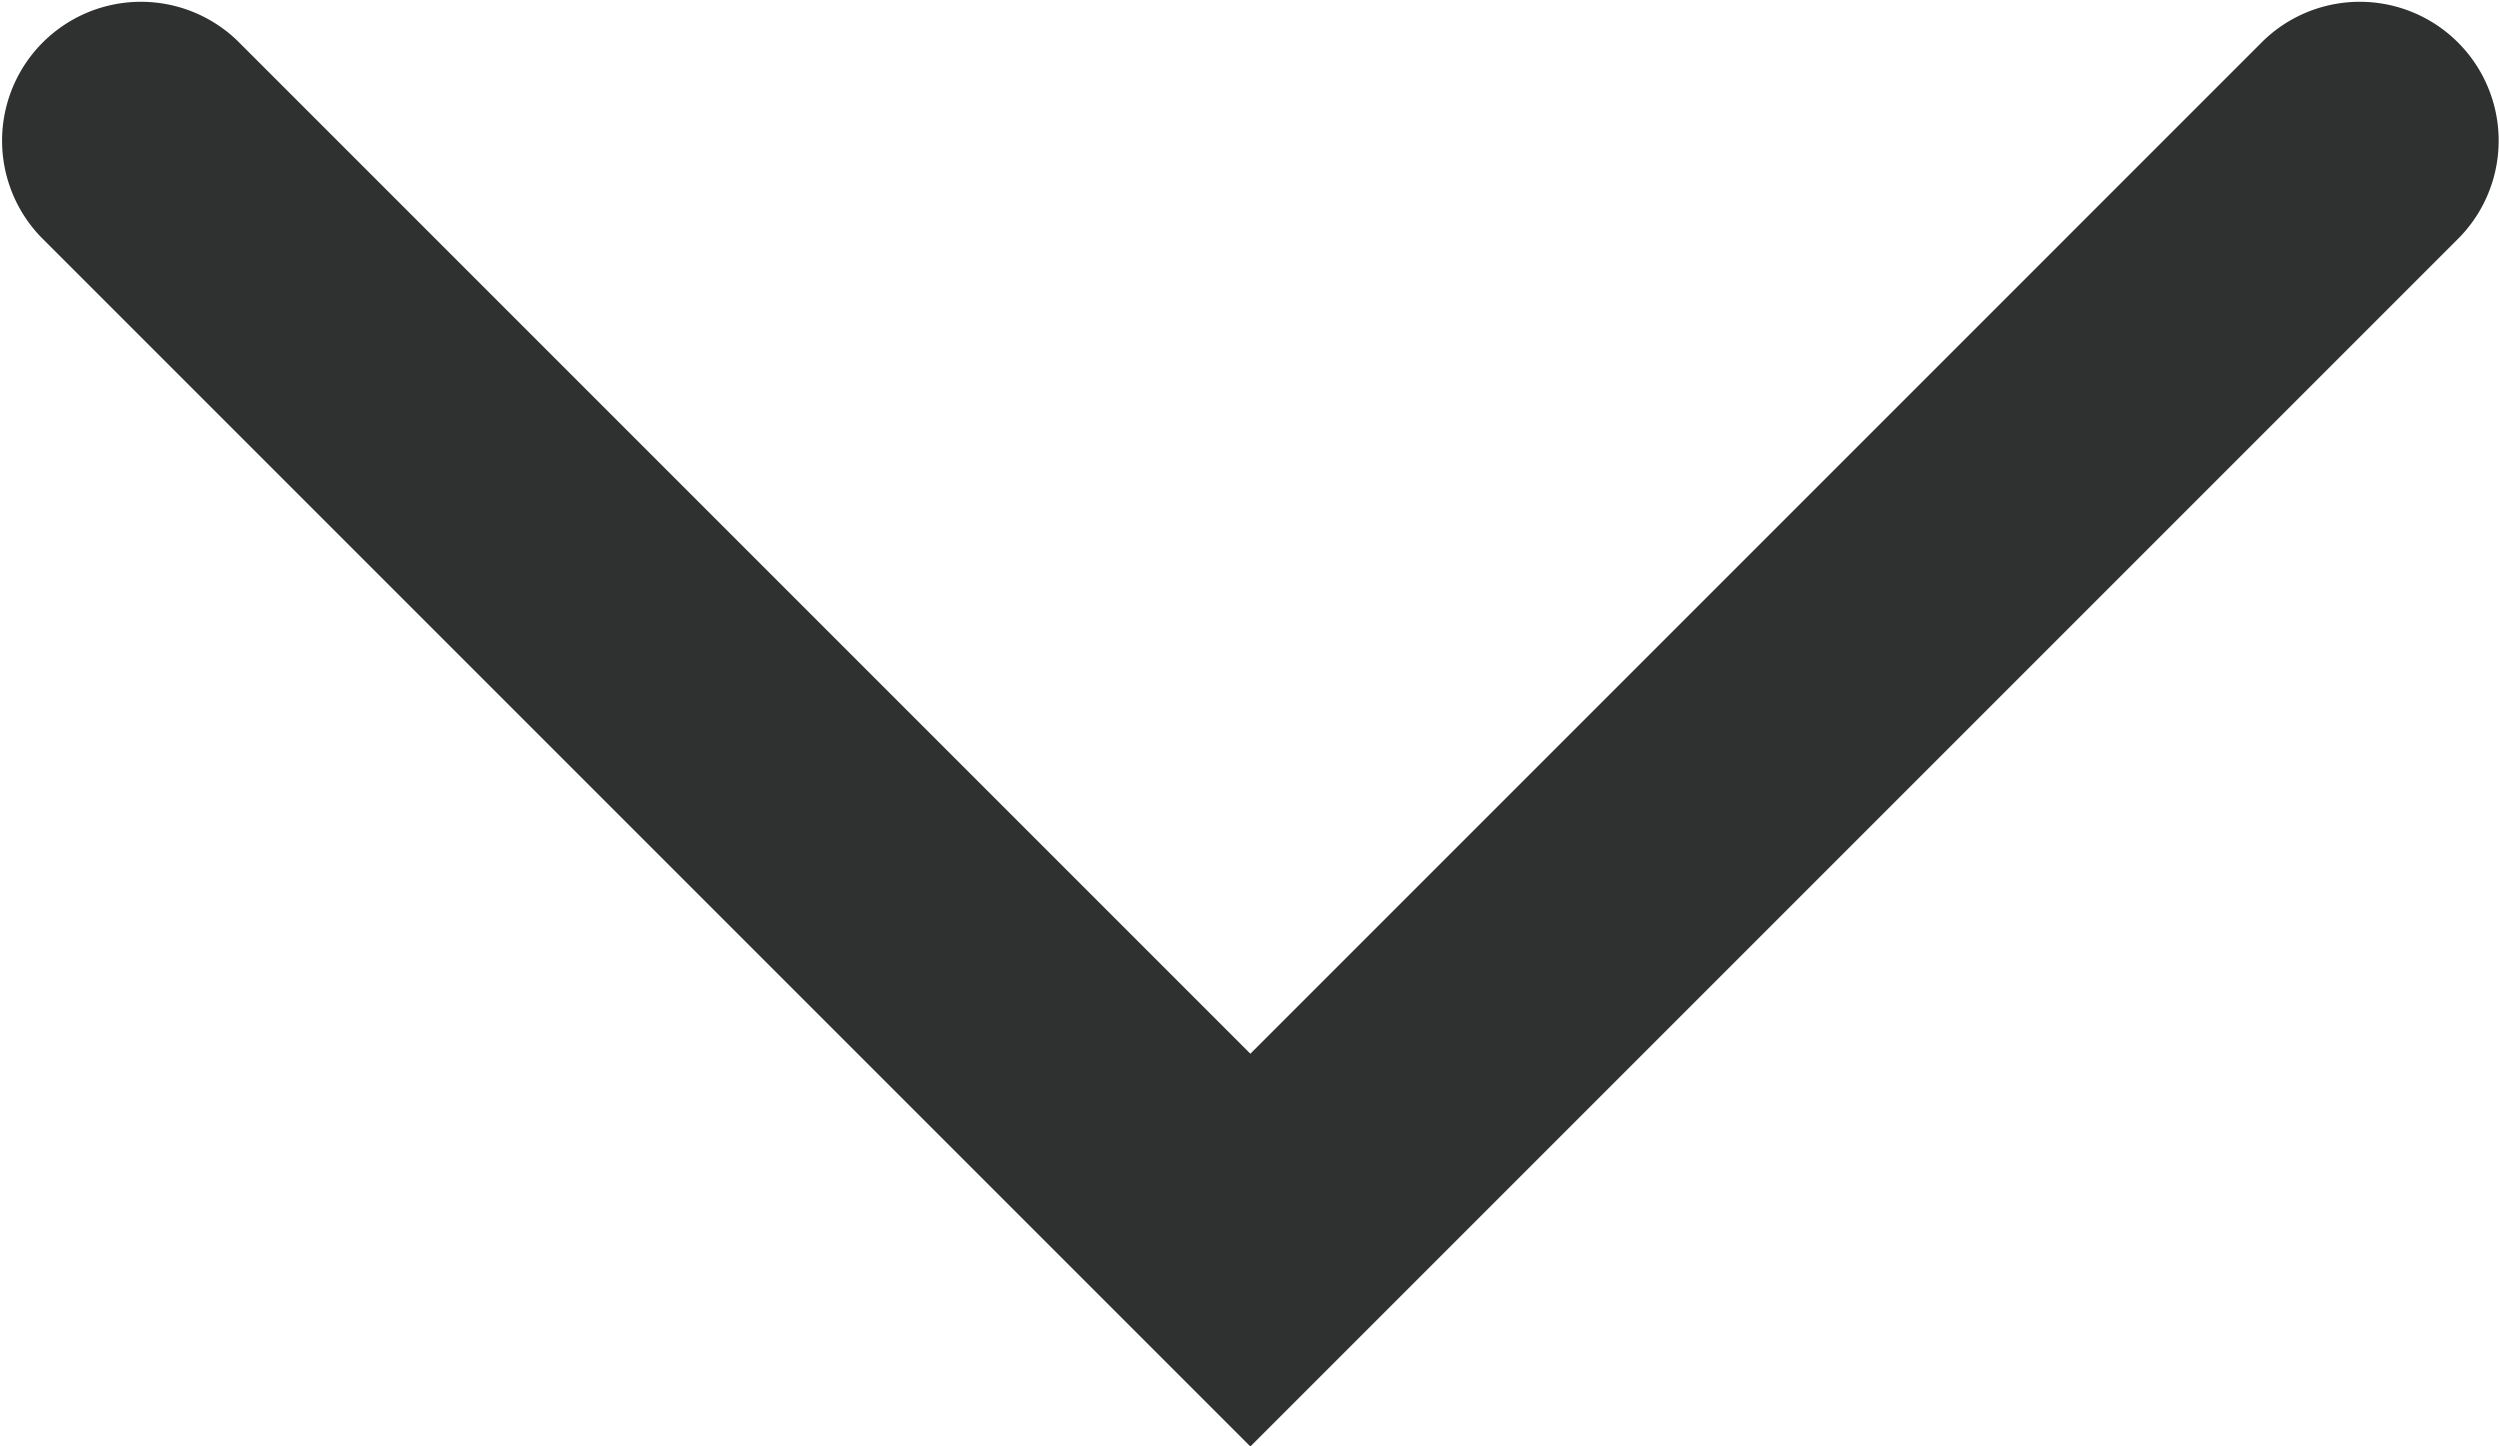<svg id="fb86eba3-c697-416f-b695-eedff92341d8" data-name="Calque 1" xmlns="http://www.w3.org/2000/svg" viewBox="0 0 13.5 7.811"><title>dropdown</title><path d="M83.6,46.457l-6.53-6.53a.75.75,0,0,1,1.06-1.061l5.47,5.47,5.47-5.47a.75.75,0,0,1,1.06,1.061Z" transform="translate(-76.848 -38.646)" fill="#2f3030"/></svg>